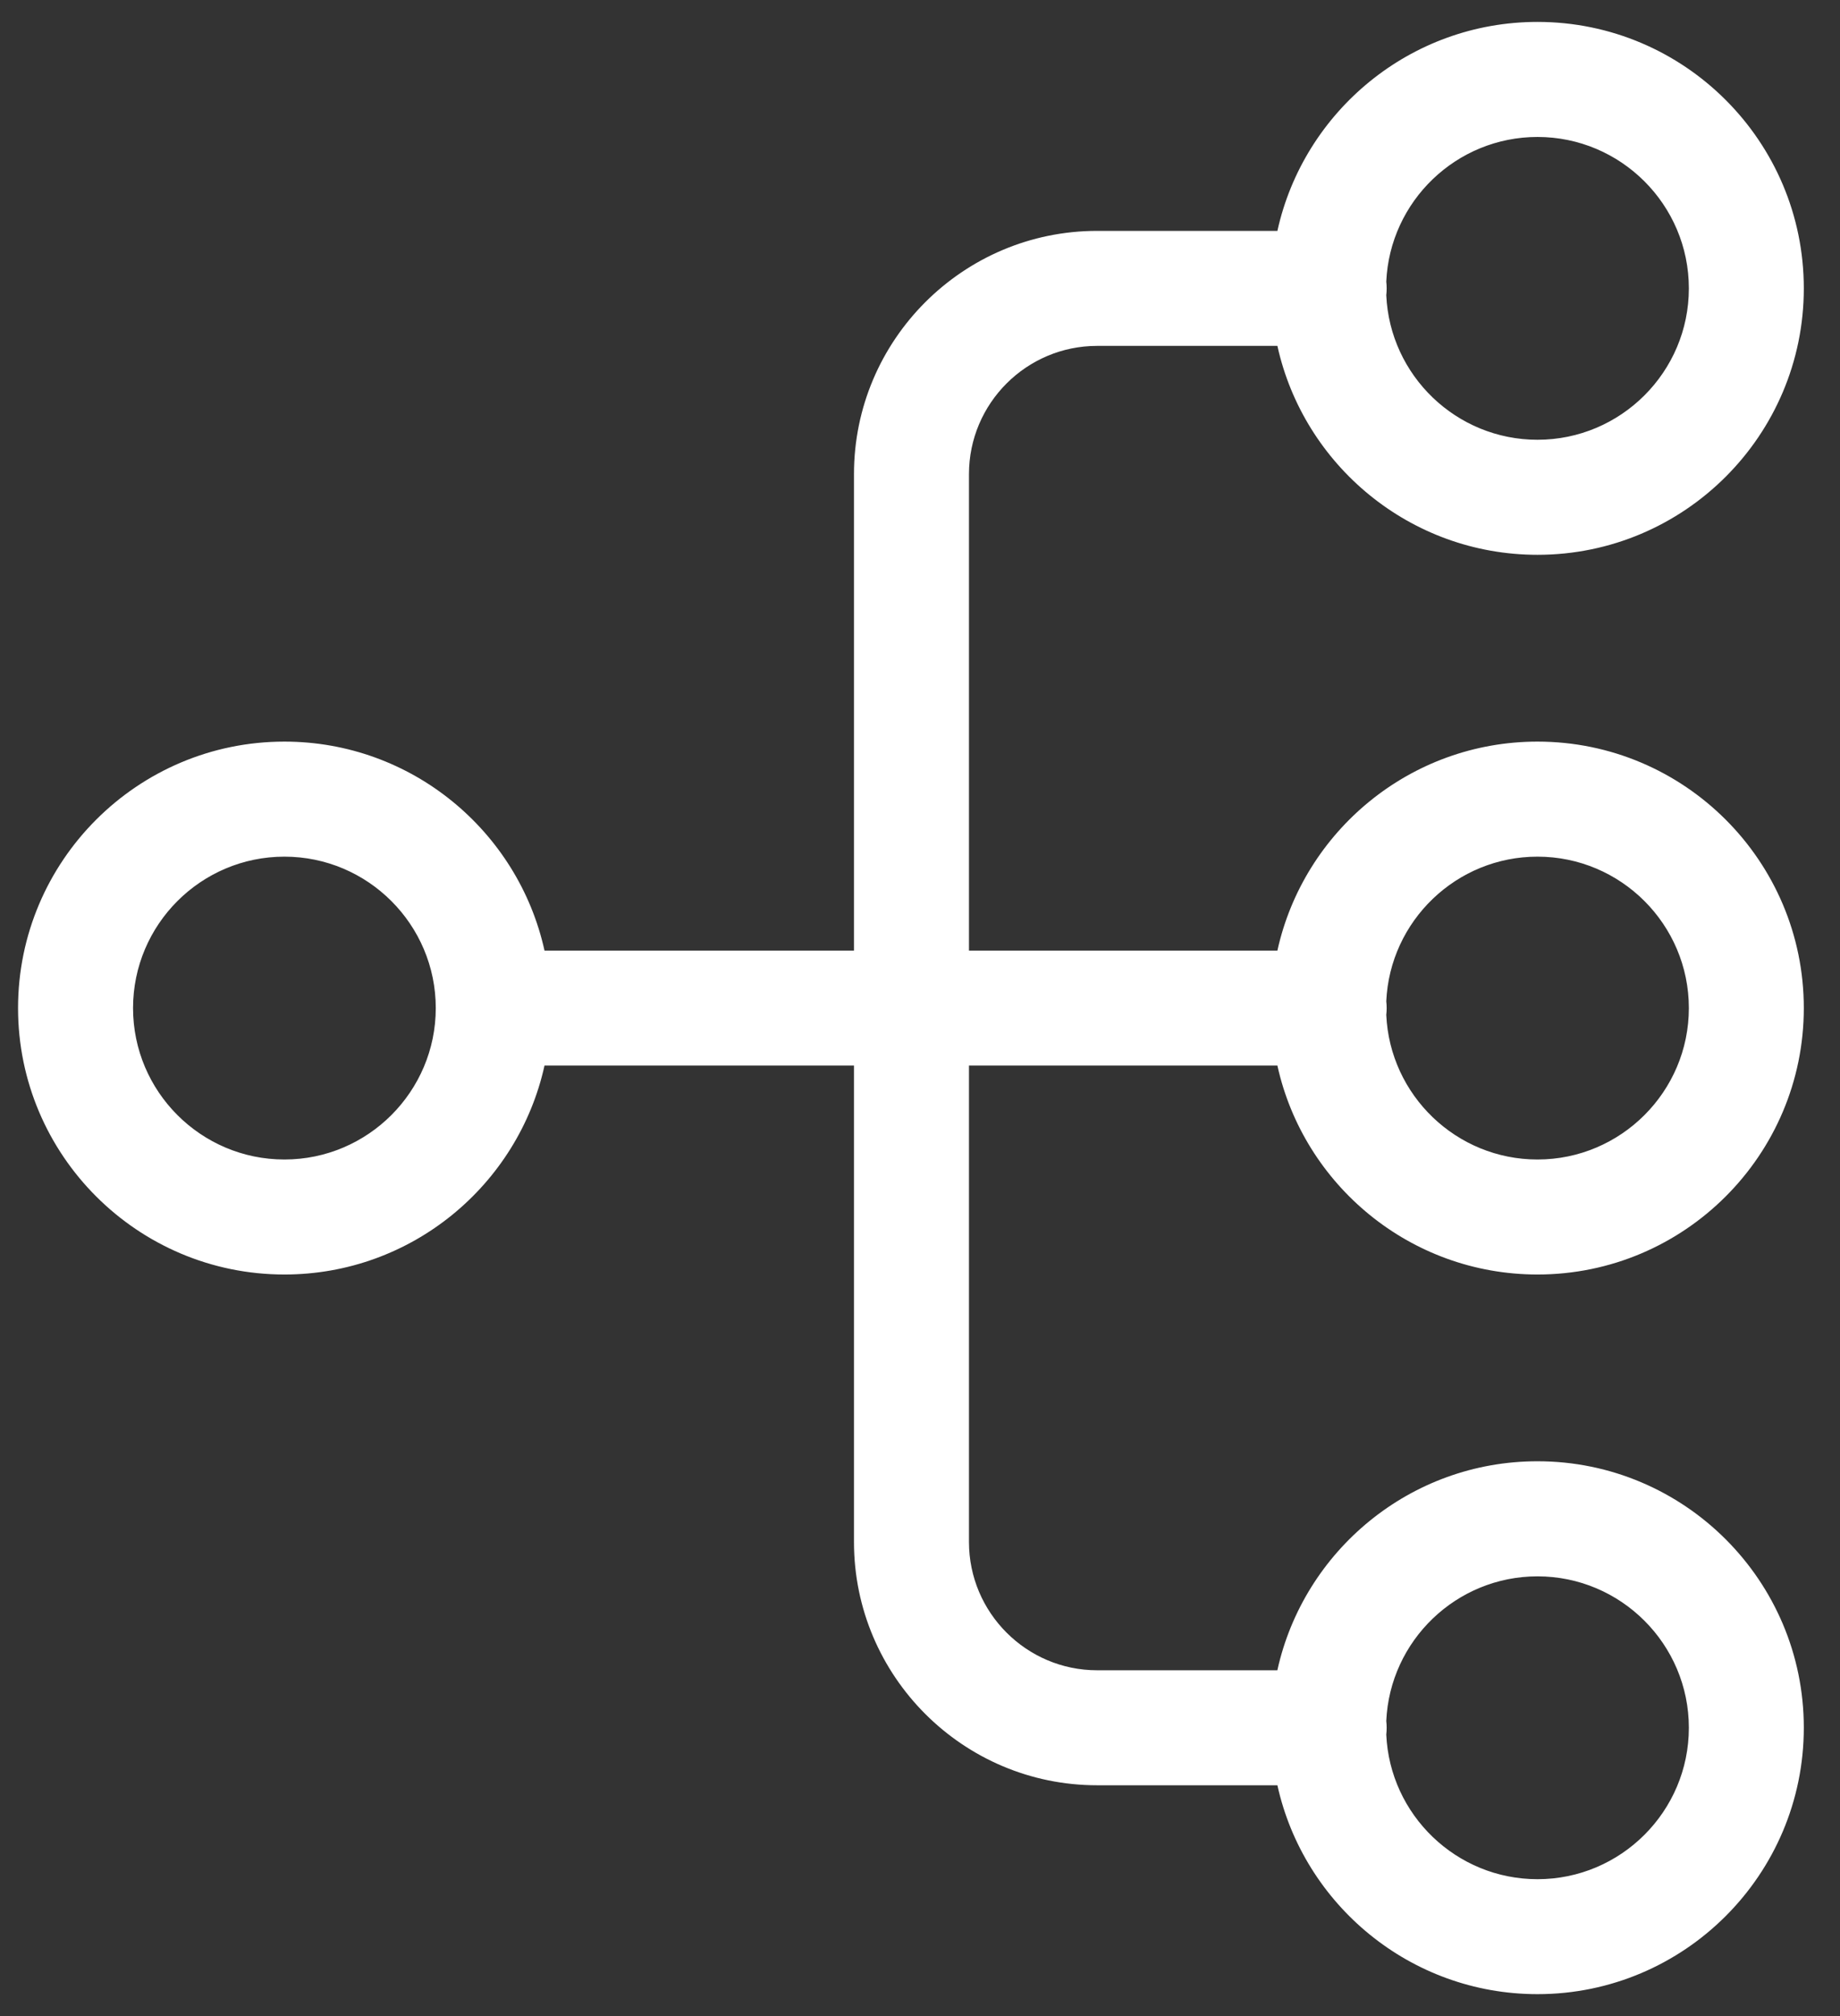 <svg width="42" height="46" viewBox="0 0 42 46" fill="none" xmlns="http://www.w3.org/2000/svg">
<rect x="0" y="0" width="42" height="46" fill="#333333" stroke="none"/>
<path fill-rule="evenodd" clip-rule="evenodd" d="M29.158 5.268C29.759 2.543 32.192 0.5 35.095 0.5C38.448 0.5 41.174 3.226 41.174 6.58C41.174 9.933 38.448 12.659 35.095 12.659C32.192 12.659 29.759 10.616 29.158 7.892H25.043C23.431 7.892 22.118 9.204 22.118 10.817V21.689H29.158C29.759 18.964 32.192 16.921 35.095 16.921C38.449 16.921 41.174 19.647 41.174 23.001C41.174 26.354 38.448 29.08 35.095 29.08C32.192 29.08 29.759 27.038 29.158 24.313H22.118V35.185C22.118 36.796 23.432 38.11 25.043 38.11H29.157C29.758 35.385 32.191 33.341 35.095 33.341C38.448 33.341 41.174 36.066 41.174 39.42C41.174 42.774 38.448 45.5 35.095 45.5C32.193 45.5 29.76 43.458 29.158 40.734H25.043C21.983 40.734 19.493 38.245 19.493 35.185V24.313H12.429C11.827 27.038 9.395 29.08 6.492 29.08C3.138 29.08 0.412 26.354 0.412 23.001C0.412 19.647 3.138 16.921 6.492 16.921C9.395 16.921 11.828 18.964 12.429 21.689H19.493V10.817C19.493 7.757 21.983 5.268 25.043 5.268H29.158ZM31.643 6.425C31.725 4.592 33.242 3.125 35.095 3.125C36.999 3.125 38.55 4.675 38.55 6.58C38.55 8.484 36.999 10.034 35.095 10.034C33.242 10.034 31.725 8.568 31.643 6.735C31.649 6.684 31.652 6.632 31.652 6.58C31.652 6.527 31.649 6.476 31.643 6.425ZM3.037 23.001C3.037 21.096 4.587 19.546 6.492 19.546C8.396 19.546 9.947 21.096 9.947 23.001C9.947 24.905 8.396 26.456 6.492 26.456C4.587 26.456 3.037 24.905 3.037 23.001ZM31.643 22.846C31.725 21.013 33.242 19.546 35.095 19.546C36.999 19.546 38.55 21.096 38.55 23.001C38.55 24.905 36.999 26.456 35.095 26.456C33.242 26.456 31.725 24.989 31.643 23.156C31.649 23.105 31.652 23.053 31.652 23.001C31.652 22.949 31.649 22.897 31.643 22.846ZM31.643 39.267C31.725 37.434 33.242 35.967 35.095 35.967C36.999 35.967 38.55 37.517 38.55 39.422C38.55 41.327 36.999 42.877 35.095 42.877C33.242 42.877 31.725 41.41 31.643 39.577C31.649 39.526 31.652 39.475 31.652 39.422C31.652 39.37 31.649 39.318 31.643 39.267Z" fill="white"/>
</svg>
